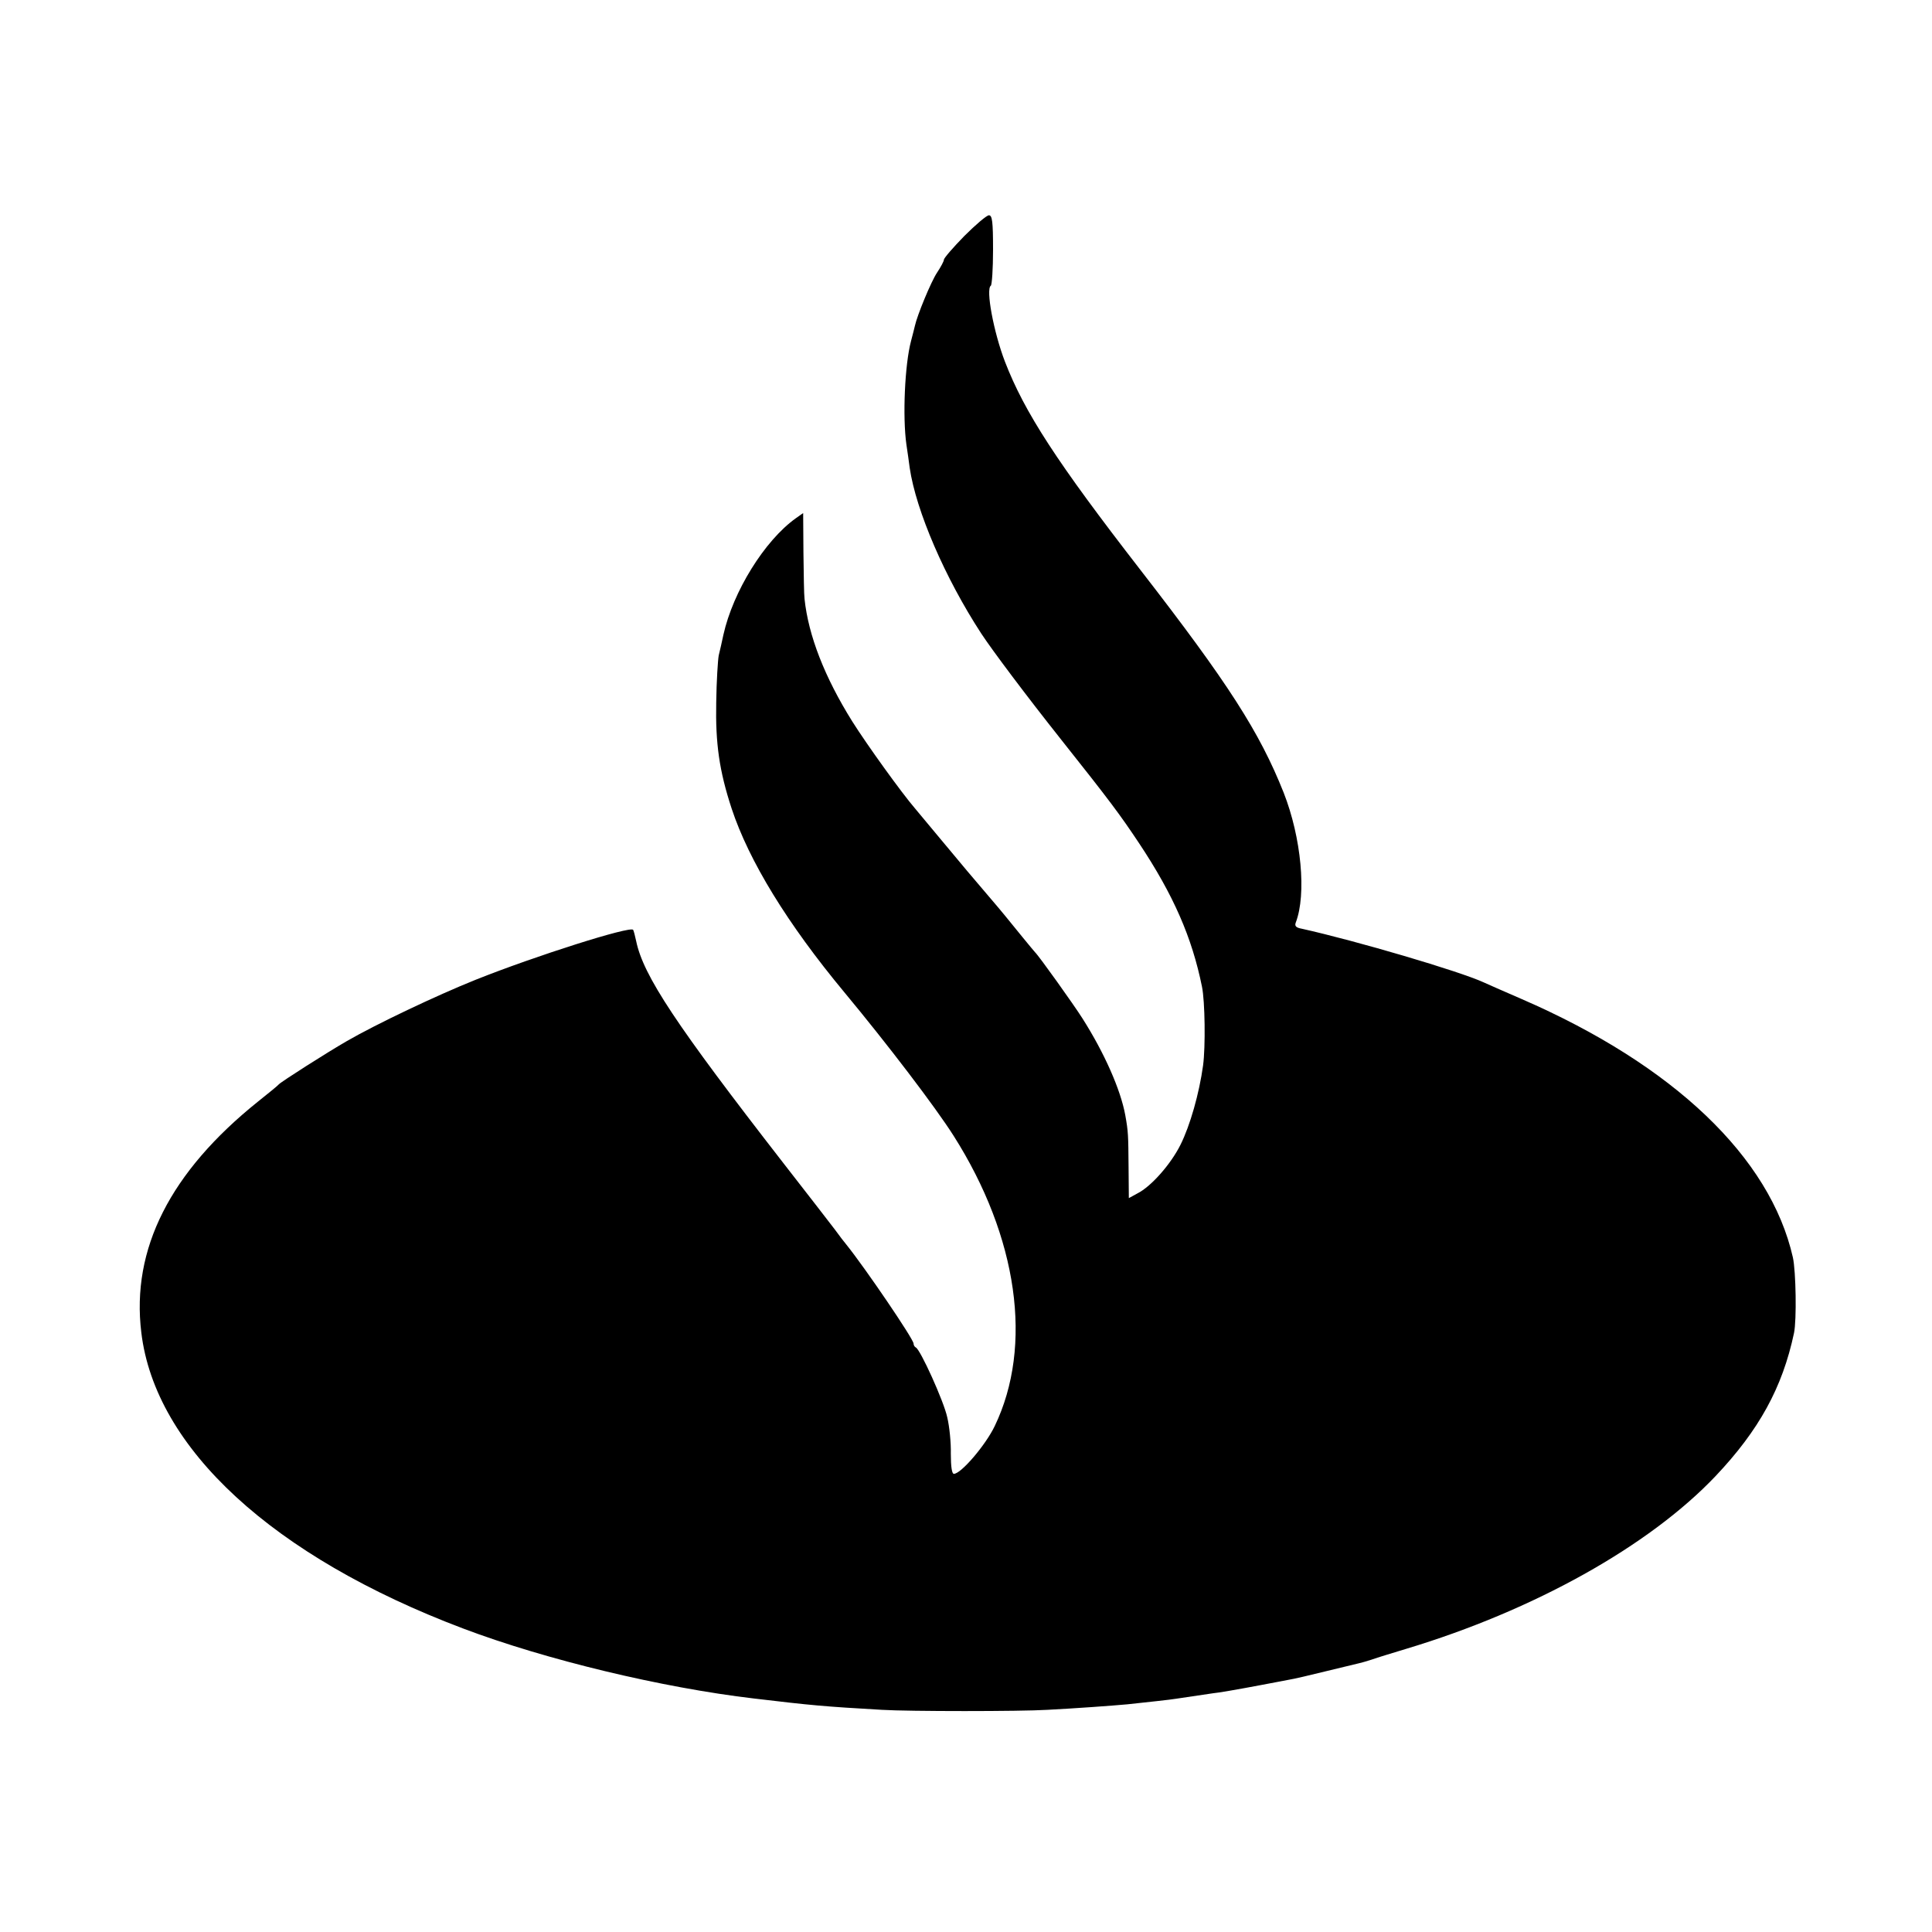 <?xml version="1.0" standalone="no"?>
<!DOCTYPE svg PUBLIC "-//W3C//DTD SVG 20010904//EN"
 "http://www.w3.org/TR/2001/REC-SVG-20010904/DTD/svg10.dtd">
<svg version="1.0" xmlns="http://www.w3.org/2000/svg"
 width="700pt" height="700pt" viewBox="0 0 700 700"
 preserveAspectRatio="xMidYMid meet">
<g transform="translate(0,700) scale(0.1,-0.1)"
fill="#000000" stroke="none">
<path d="M3494 6145 c-41 -42 -74 -80 -74 -86 0 -5 -11 -26 -25 -47 -22 -33
-72 -155 -80 -192 -2 -8 -8 -33 -14 -55 -23 -86 -31 -276 -17 -375 4 -25 9
-63 12 -85 23 -156 128 -399 259 -600 40 -61 163 -225 290 -385 177 -223 212
-270 282 -375 125 -188 192 -342 228 -520 11 -53 13 -218 4 -285 -14 -102 -47
-218 -82 -288 -35 -70 -106 -151 -156 -176 l-31 -17 -1 113 c-1 115 -1 127
-12 188 -17 92 -75 224 -155 350 -31 49 -158 227 -172 240 -5 5 -80 97 -110
134 -8 10 -35 42 -59 70 -69 81 -82 96 -165 196 -43 52 -88 106 -100 120 -50
58 -175 232 -228 316 -100 160 -159 311 -173 444 -2 14 -3 89 -4 168 l-1 143
-27 -19 c-113 -81 -227 -265 -262 -422 -5 -25 -13 -58 -17 -75 -3 -16 -8 -93
-9 -170 -3 -149 11 -248 56 -385 63 -190 202 -417 408 -665 157 -189 330 -416
396 -520 233 -367 289 -761 149 -1052 -33 -69 -122 -173 -148 -173 -7 0 -11
25 -11 73 1 39 -5 99 -13 132 -12 57 -98 247 -114 253 -4 2 -8 8 -8 14 0 16
-174 272 -243 358 -7 8 -26 33 -42 55 -17 22 -100 130 -186 240 -390 502 -508
680 -534 805 -4 19 -9 38 -11 41 -9 15 -353 -94 -571 -181 -142 -57 -361 -161
-468 -223 -71 -41 -236 -146 -245 -156 -3 -4 -36 -31 -75 -62 -318 -255 -460
-534 -423 -837 50 -419 477 -812 1165 -1072 301 -114 723 -215 1055 -254 210
-25 254 -29 463 -41 97 -6 503 -6 600 0 98 5 236 15 290 20 65 7 159 17 175
20 19 3 121 18 135 20 15 1 91 14 175 30 41 8 86 16 100 19 14 2 75 16 135 31
61 15 115 28 120 29 6 1 26 7 45 13 19 7 76 24 125 39 462 139 880 372 1121
626 157 166 242 320 284 518 10 47 7 224 -4 274 -82 363 -432 697 -982 936
-65 28 -128 56 -139 61 -87 40 -460 150 -658 194 -22 4 -27 10 -22 23 39 102
20 307 -44 470 -87 219 -201 397 -519 807 -303 391 -420 571 -491 755 -41 107
-70 263 -51 275 4 3 8 61 8 130 0 103 -3 125 -15 125 -8 0 -48 -34 -89 -75z"/>
</g>
</svg>
